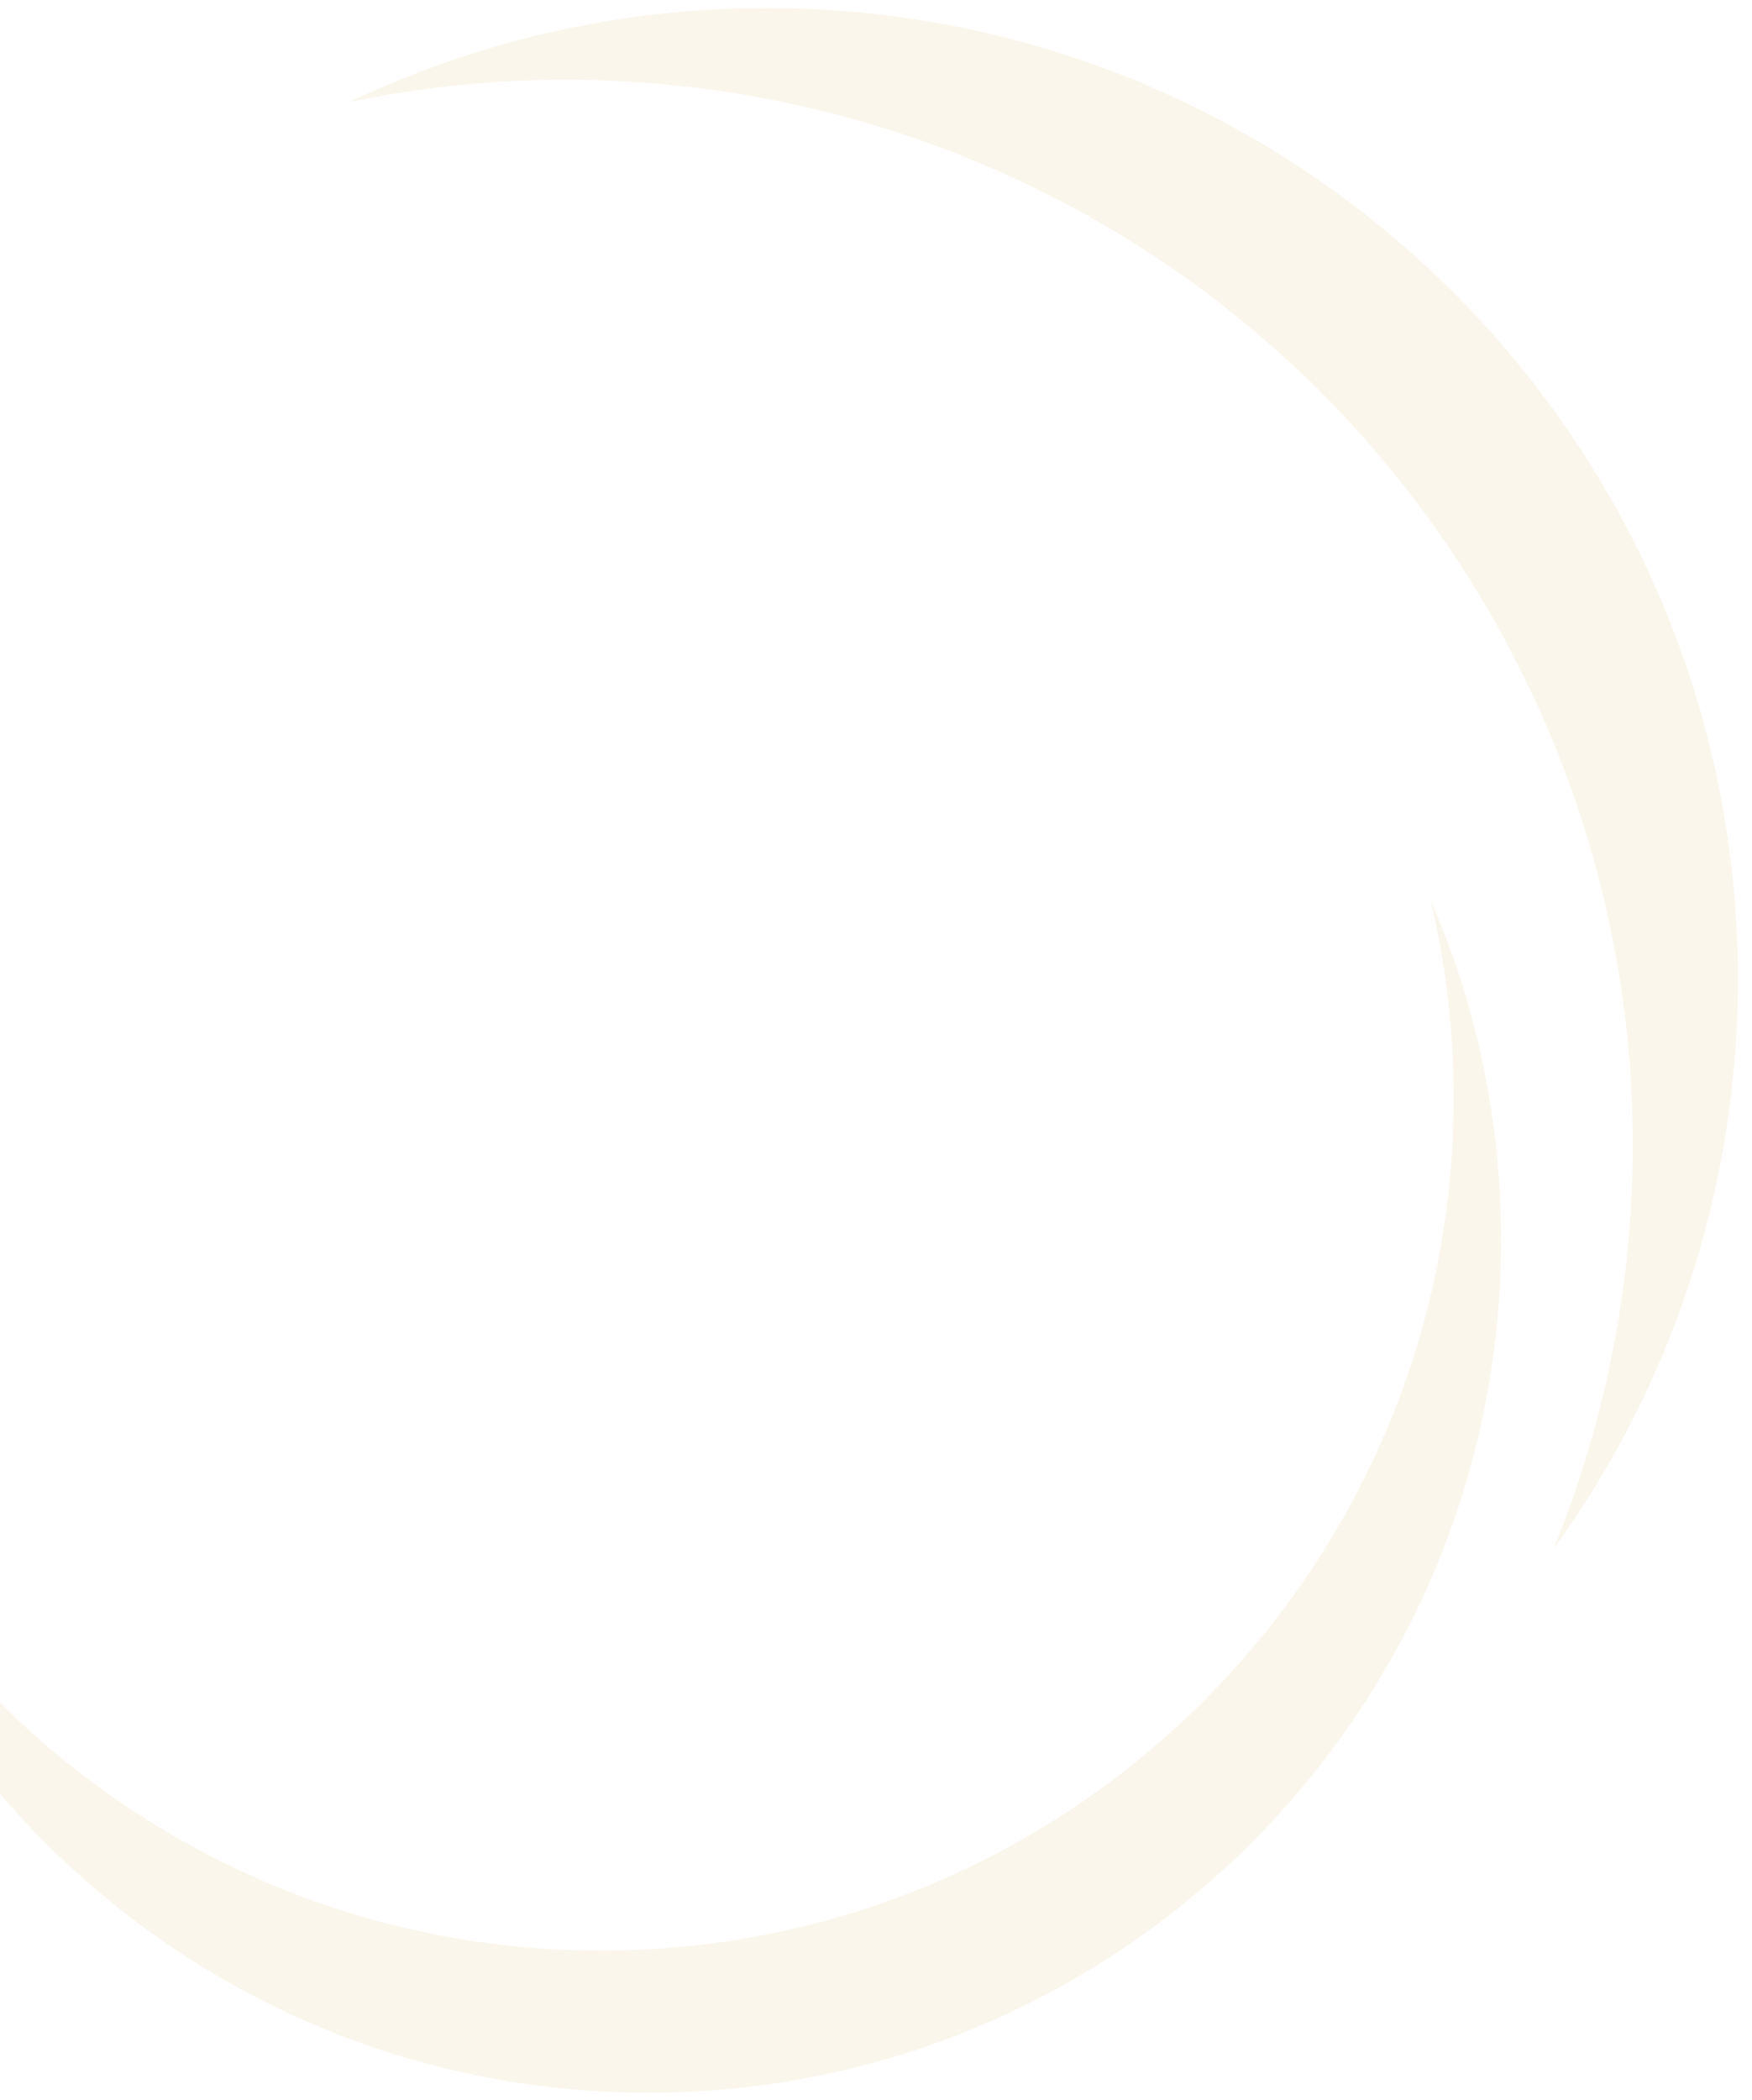 <svg xmlns="http://www.w3.org/2000/svg" width="116" height="139" viewBox="0 0 116 139" fill="none"><g opacity="0.1"><path fill-rule="evenodd" clip-rule="evenodd" d="M94.722 59.578C95.719 63.779 96.247 68.162 96.247 72.669C96.247 103.848 70.972 129.124 39.793 129.124C16.611 129.124 -3.307 115.152 -12 95.169C-6.096 120.036 16.257 138.533 42.929 138.533C74.108 138.533 99.384 113.257 99.384 82.078C99.384 74.081 97.721 66.471 94.722 59.578Z" fill="#D2A642"></path><path fill-rule="evenodd" clip-rule="evenodd" d="M102.873 102.509C110.805 83.021 109.976 60.206 98.641 40.574C83.015 13.508 52.167 0.71 23.153 6.75C31.521 2.764 40.885 0.533 50.77 0.533C86.28 0.533 115.066 29.319 115.066 64.829C115.066 78.903 110.544 91.921 102.873 102.509Z" fill="#D2A642"></path></g></svg>